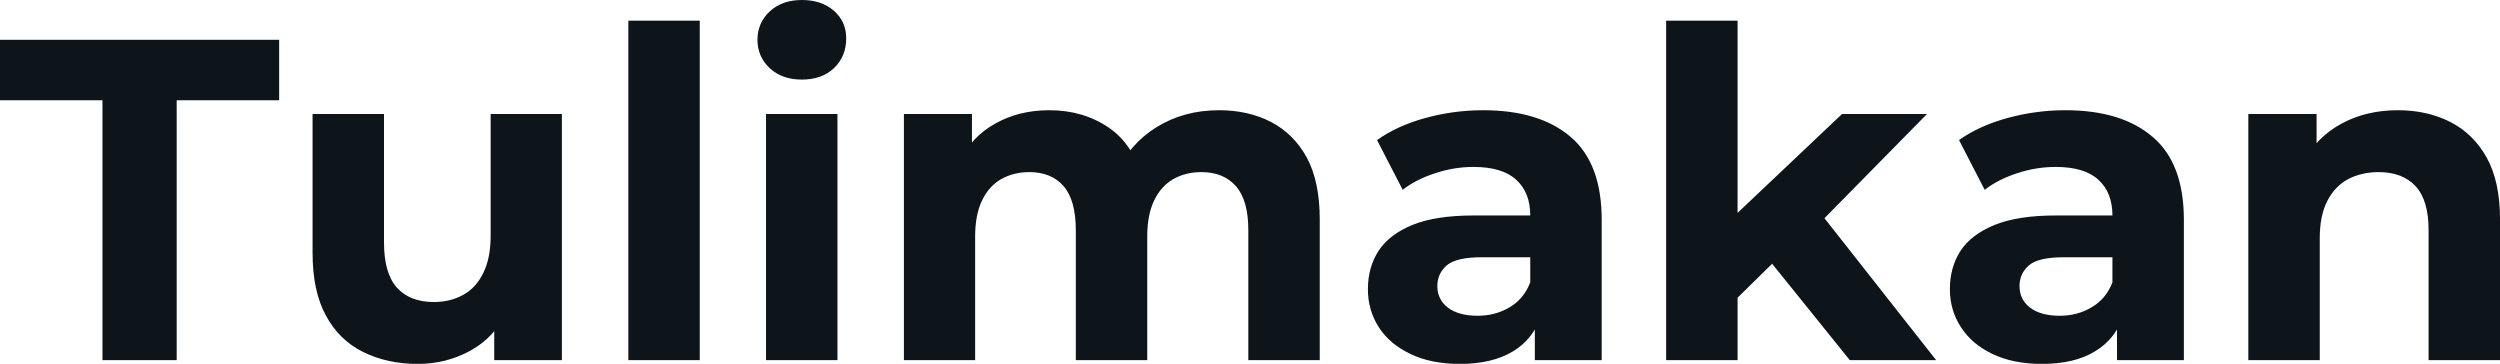 <svg fill="#0d141a" viewBox="0 0 125.649 18.285" height="100%" width="100%" xmlns="http://www.w3.org/2000/svg"><path preserveAspectRatio="none" d="M8.88 18.10L5.15 18.10L5.15 5.04L0 5.04L0 2.00L14.03 2.00L14.03 5.04L8.88 5.04L8.88 18.10ZM21.00 18.29L21.00 18.29Q19.46 18.29 18.25 17.69Q17.04 17.09 16.38 15.86Q15.71 14.63 15.71 12.72L15.71 12.72L15.71 5.73L19.30 5.73L19.30 12.19Q19.30 13.73 19.95 14.46Q20.61 15.18 21.80 15.18L21.80 15.18Q22.63 15.18 23.28 14.82Q23.92 14.47 24.29 13.72Q24.66 12.97 24.66 11.84L24.66 11.84L24.66 5.73L28.24 5.73L28.24 18.10L24.84 18.10L24.84 14.70L25.46 15.69Q24.84 16.97 23.63 17.63Q22.42 18.29 21.00 18.29ZM35.17 18.10L31.58 18.10L31.58 1.04L35.17 1.04L35.17 18.10ZM42.09 18.10L38.50 18.10L38.50 5.73L42.09 5.73L42.09 18.10ZM40.30 4.00L40.30 4.00Q39.31 4.00 38.69 3.43Q38.07 2.85 38.07 2.00L38.07 2.00Q38.07 1.15 38.69 0.57Q39.31 0 40.30 0L40.30 0Q41.29 0 41.91 0.54Q42.53 1.08 42.53 1.93L42.53 1.93Q42.53 2.83 41.92 3.42Q41.31 4.00 40.30 4.00ZM49.01 18.10L45.43 18.10L45.43 5.73L48.85 5.73L48.85 9.11L48.21 8.12Q48.85 6.85 50.04 6.20Q51.22 5.54 52.74 5.54L52.74 5.54Q54.44 5.54 55.72 6.41Q56.99 7.27 57.41 9.04L57.41 9.04L56.14 8.69Q56.76 7.24 58.13 6.39Q59.50 5.54 61.27 5.54L61.27 5.54Q62.74 5.54 63.88 6.13Q65.02 6.72 65.68 7.92Q66.33 9.13 66.33 11.02L66.33 11.02L66.33 18.10L62.74 18.10L62.74 11.57Q62.74 10.07 62.12 9.36Q61.50 8.65 60.38 8.65L60.38 8.65Q59.59 8.65 58.97 9.00Q58.35 9.36 58.01 10.07Q57.66 10.79 57.66 11.89L57.66 11.89L57.66 18.10L54.07 18.10L54.07 11.57Q54.07 10.07 53.46 9.36Q52.85 8.65 51.73 8.65L51.73 8.65Q50.95 8.65 50.32 9.00Q49.70 9.36 49.36 10.07Q49.01 10.79 49.01 11.89L49.01 11.89L49.01 18.10ZM80.50 18.10L77.14 18.10L77.14 15.69L76.91 15.16L76.91 10.83Q76.91 9.68 76.21 9.04Q75.51 8.39 74.06 8.39L74.06 8.39Q73.07 8.39 72.12 8.71Q71.16 9.02 70.50 9.54L70.50 9.54L69.21 7.04Q70.22 6.32 71.64 5.93Q73.07 5.54 74.54 5.54L74.54 5.54Q77.37 5.54 78.94 6.88Q80.50 8.21 80.50 11.04L80.50 11.04L80.50 18.10ZM73.37 18.29L73.37 18.29Q71.92 18.29 70.89 17.79Q69.85 17.30 69.30 16.45Q68.75 15.59 68.75 14.54L68.75 14.54Q68.75 13.43 69.29 12.60Q69.83 11.78 71.00 11.30Q72.17 10.83 74.06 10.83L74.06 10.83L77.35 10.83L77.35 12.93L74.45 12.93Q73.19 12.93 72.71 13.34Q72.24 13.75 72.24 14.38L72.24 14.38Q72.24 15.06 72.78 15.47Q73.32 15.87 74.27 15.87L74.27 15.87Q75.16 15.87 75.88 15.44Q76.59 15.02 76.91 14.19L76.91 14.19L77.46 15.85Q77.07 17.04 76.04 17.66Q75.00 18.29 73.37 18.29ZM89.45 12.88L86.71 15.57L86.80 11.20L92.58 5.73L96.85 5.73L91.31 11.36L89.45 12.88ZM87.33 18.10L83.74 18.10L83.74 1.04L87.33 1.04L87.33 18.10ZM97.31 18.10L92.97 18.10L88.78 12.90L91.03 10.12L97.31 18.10ZM109.76 18.10L106.40 18.10L106.40 15.69L106.17 15.16L106.17 10.83Q106.17 9.68 105.47 9.04Q104.77 8.39 103.32 8.39L103.32 8.39Q102.33 8.39 101.37 8.71Q100.42 9.02 99.75 9.54L99.75 9.54L98.46 7.04Q99.47 6.32 100.90 5.93Q102.33 5.54 103.80 5.54L103.80 5.54Q106.63 5.54 108.19 6.88Q109.76 8.21 109.76 11.04L109.76 11.04L109.76 18.10ZM102.63 18.29L102.63 18.29Q101.18 18.29 100.14 17.79Q99.11 17.30 98.56 16.45Q98.00 15.59 98.00 14.54L98.00 14.54Q98.00 13.43 98.54 12.60Q99.08 11.78 100.26 11.30Q101.43 10.83 103.32 10.83L103.32 10.83L106.61 10.83L106.61 12.93L103.71 12.93Q102.44 12.93 101.97 13.34Q101.50 13.75 101.50 14.38L101.50 14.38Q101.50 15.06 102.04 15.47Q102.58 15.87 103.52 15.87L103.52 15.87Q104.42 15.87 105.13 15.44Q105.85 15.02 106.17 14.19L106.17 14.19L106.72 15.85Q106.33 17.04 105.29 17.66Q104.26 18.29 102.63 18.29ZM116.59 18.10L113.00 18.10L113.00 5.73L116.43 5.73L116.43 9.15L115.78 8.12Q116.45 6.88 117.69 6.21Q118.93 5.54 120.52 5.54L120.52 5.54Q121.99 5.54 123.15 6.13Q124.31 6.72 124.98 7.92Q125.65 9.13 125.65 11.02L125.65 11.02L125.65 18.10L122.06 18.10L122.06 11.57Q122.06 10.07 121.41 9.36Q120.75 8.65 119.55 8.65L119.55 8.65Q118.70 8.65 118.02 9.00Q117.35 9.36 116.97 10.10Q116.59 10.83 116.59 11.98L116.59 11.98L116.59 18.10Z"></path></svg>